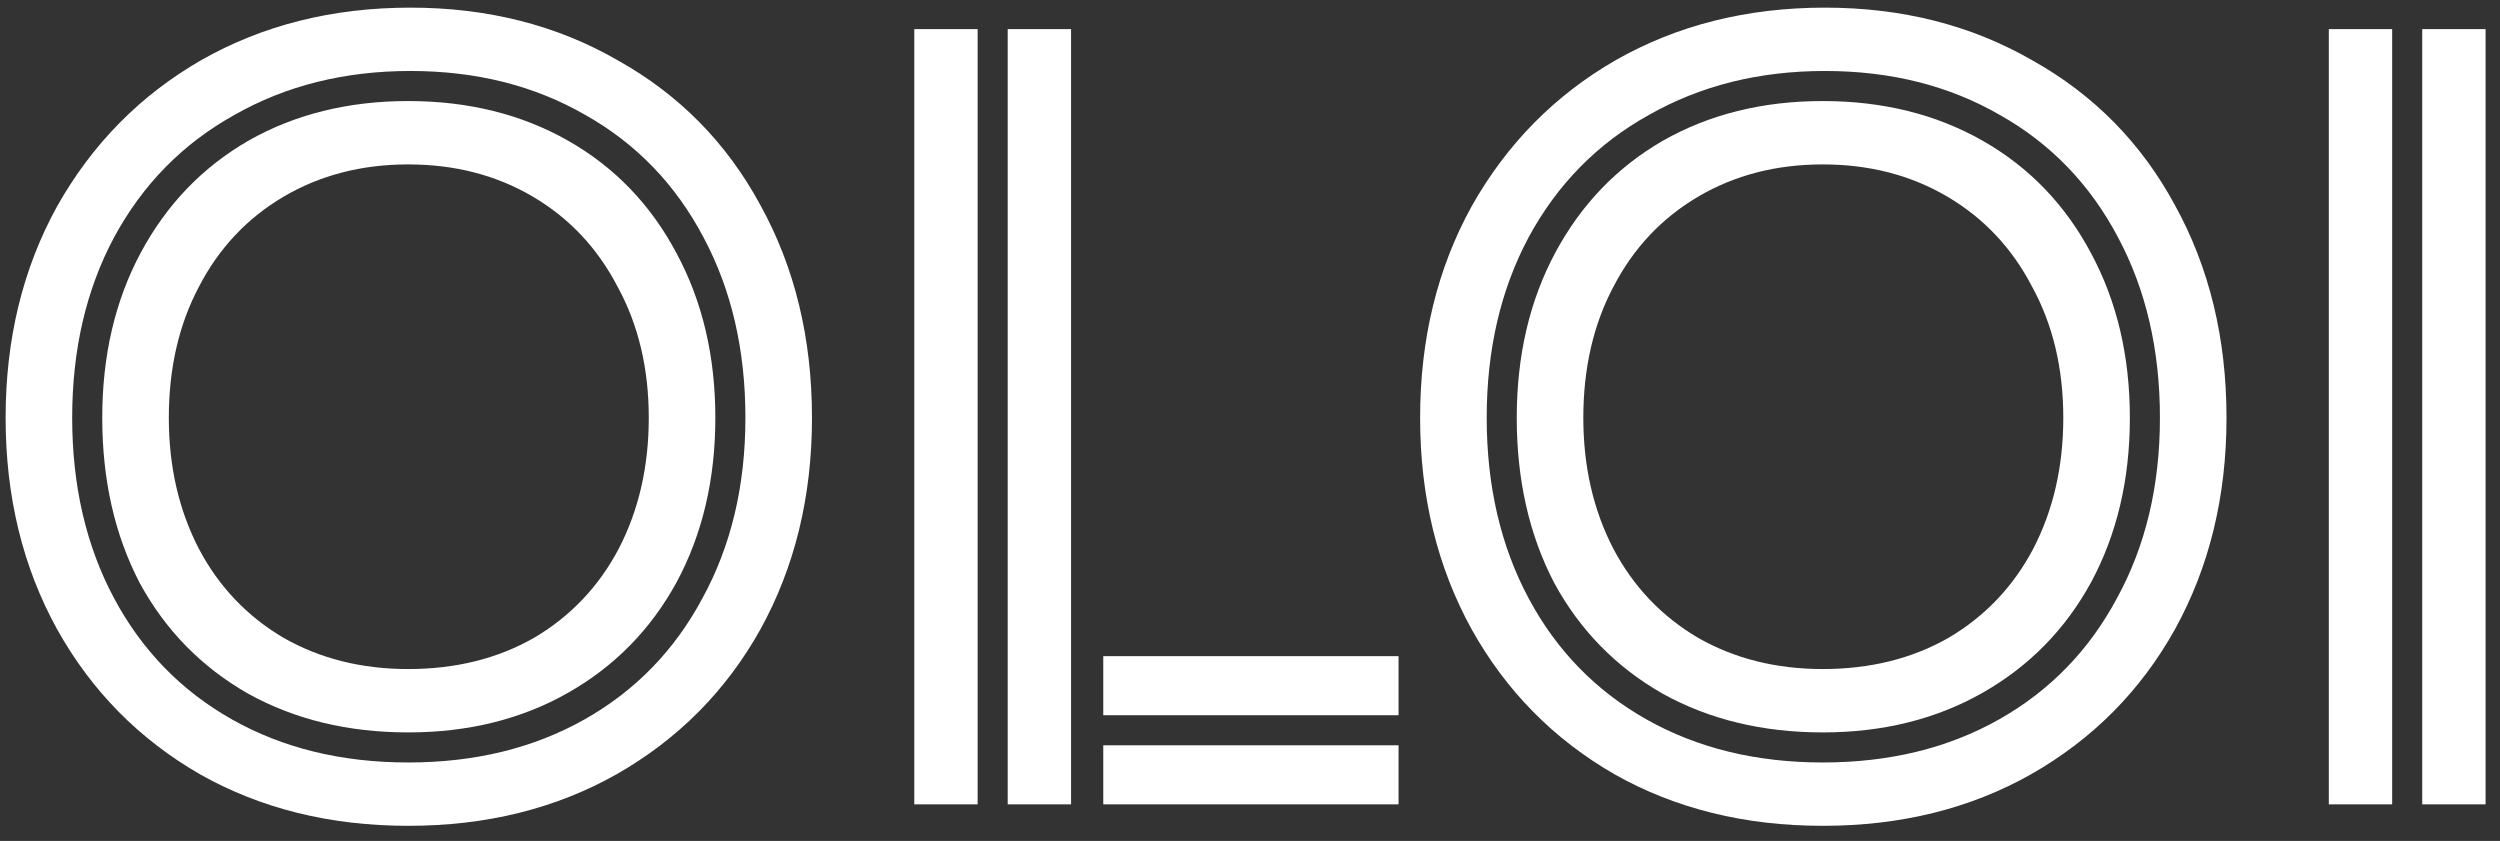 <svg width="110" height="37" viewBox="0 0 110 37" fill="none" xmlns="http://www.w3.org/2000/svg">
<rect x="0" y="0" width="110" height="37" fill="#333333" stroke="none"/>
<path d="M102.468 1.281H105.255V35.391H102.468V1.281ZM106.578 1.281H109.365V35.391H106.578V1.281Z" fill="white"/>
<path d="M80.202 36.336C76.769 36.336 73.714 35.58 71.037 34.068C68.359 32.525 66.265 30.399 64.753 27.69C63.241 24.95 62.485 21.848 62.485 18.383C62.485 14.919 63.241 11.816 64.753 9.076C66.296 6.336 68.407 4.194 71.084 2.651C73.792 1.108 76.863 0.336 80.296 0.336C83.698 0.336 86.737 1.108 89.415 2.651C92.123 4.163 94.218 6.289 95.698 9.029C97.21 11.769 97.966 14.887 97.966 18.383C97.966 21.848 97.21 24.95 95.698 27.69C94.186 30.399 92.076 32.525 89.367 34.068C86.69 35.58 83.635 36.336 80.202 36.336ZM80.202 33.549C83.131 33.549 85.714 32.919 87.95 31.659C90.186 30.399 91.918 28.619 93.147 26.32C94.407 24.021 95.037 21.375 95.037 18.383C95.037 15.391 94.422 12.745 93.194 10.446C91.966 8.116 90.233 6.32 87.997 5.06C85.761 3.769 83.194 3.123 80.296 3.123C77.399 3.123 74.816 3.769 72.548 5.06C70.281 6.32 68.517 8.116 67.257 10.446C66.029 12.745 65.415 15.391 65.415 18.383C65.415 21.375 66.029 24.021 67.257 26.32C68.485 28.619 70.218 30.399 72.454 31.659C74.69 32.919 77.273 33.549 80.202 33.549ZM80.202 32.226C77.556 32.226 75.21 31.659 73.162 30.525C71.115 29.36 69.525 27.738 68.391 25.659C67.288 23.549 66.737 21.123 66.737 18.383C66.737 15.643 67.304 13.218 68.438 11.108C69.572 8.997 71.147 7.36 73.162 6.194C75.21 5.029 77.556 4.446 80.202 4.446C82.848 4.446 85.194 5.029 87.241 6.194C89.288 7.36 90.879 9.013 92.013 11.155C93.147 13.265 93.714 15.675 93.714 18.383C93.714 21.092 93.147 23.501 92.013 25.612C90.879 27.69 89.288 29.312 87.241 30.478C85.194 31.643 82.848 32.226 80.202 32.226ZM80.202 29.438C82.281 29.438 84.123 28.982 85.729 28.068C87.336 27.123 88.58 25.816 89.462 24.147C90.344 22.446 90.785 20.525 90.785 18.383C90.785 16.21 90.328 14.289 89.415 12.62C88.533 10.919 87.288 9.596 85.682 8.651C84.076 7.706 82.249 7.234 80.202 7.234C78.155 7.234 76.328 7.706 74.722 8.651C73.115 9.596 71.871 10.919 70.989 12.62C70.107 14.289 69.666 16.21 69.666 18.383C69.666 20.525 70.107 22.446 70.989 24.147C71.871 25.816 73.115 27.123 74.722 28.068C76.328 28.982 78.155 29.438 80.202 29.438Z" fill="white"/>
<path d="M40.229 1.281H43.016V35.391H40.229V1.281ZM44.339 1.281H47.127V35.391H44.339V1.281ZM48.544 28.871H61.536V31.47H48.544V28.871ZM48.544 32.793H61.536V35.391H48.544V32.793Z" fill="white"/>
<path d="M17.963 36.336C14.53 36.336 11.475 35.58 8.798 34.068C6.121 32.525 4.026 30.399 2.514 27.69C1.002 24.95 0.247 21.848 0.247 18.383C0.247 14.919 1.002 11.816 2.514 9.076C4.058 6.336 6.168 4.194 8.845 2.651C11.554 1.108 14.624 0.336 18.058 0.336C21.459 0.336 24.499 1.108 27.176 2.651C29.884 4.163 31.979 6.289 33.459 9.029C34.971 11.769 35.727 14.887 35.727 18.383C35.727 21.848 34.971 24.95 33.459 27.69C31.947 30.399 29.837 32.525 27.128 34.068C24.451 35.58 21.396 36.336 17.963 36.336ZM17.963 33.549C20.892 33.549 23.475 32.919 25.711 31.659C27.947 30.399 29.68 28.619 30.908 26.32C32.168 24.021 32.798 21.375 32.798 18.383C32.798 15.391 32.184 12.745 30.955 10.446C29.727 8.116 27.995 6.32 25.758 5.06C23.522 3.769 20.955 3.123 18.058 3.123C15.16 3.123 12.577 3.769 10.31 5.06C8.042 6.32 6.278 8.116 5.018 10.446C3.79 12.745 3.176 15.391 3.176 18.383C3.176 21.375 3.79 24.021 5.018 26.32C6.247 28.619 7.979 30.399 10.215 31.659C12.451 32.919 15.034 33.549 17.963 33.549ZM17.963 32.226C15.317 32.226 12.971 31.659 10.924 30.525C8.877 29.36 7.286 27.738 6.152 25.659C5.05 23.549 4.499 21.123 4.499 18.383C4.499 15.643 5.065 13.218 6.199 11.108C7.333 8.997 8.908 7.36 10.924 6.194C12.971 5.029 15.317 4.446 17.963 4.446C20.609 4.446 22.955 5.029 25.003 6.194C27.05 7.36 28.64 9.013 29.774 11.155C30.908 13.265 31.475 15.675 31.475 18.383C31.475 21.092 30.908 23.501 29.774 25.612C28.64 27.69 27.05 29.312 25.003 30.478C22.955 31.643 20.609 32.226 17.963 32.226ZM17.963 29.438C20.042 29.438 21.884 28.982 23.491 28.068C25.097 27.123 26.341 25.816 27.223 24.147C28.105 22.446 28.546 20.525 28.546 18.383C28.546 16.21 28.089 14.289 27.176 12.62C26.294 10.919 25.05 9.596 23.443 8.651C21.837 7.706 20.01 7.234 17.963 7.234C15.916 7.234 14.089 7.706 12.483 8.651C10.877 9.596 9.632 10.919 8.751 12.62C7.869 14.289 7.428 16.21 7.428 18.383C7.428 20.525 7.869 22.446 8.751 24.147C9.632 25.816 10.877 27.123 12.483 28.068C14.089 28.982 15.916 29.438 17.963 29.438Z" fill="white"/>
</svg>
